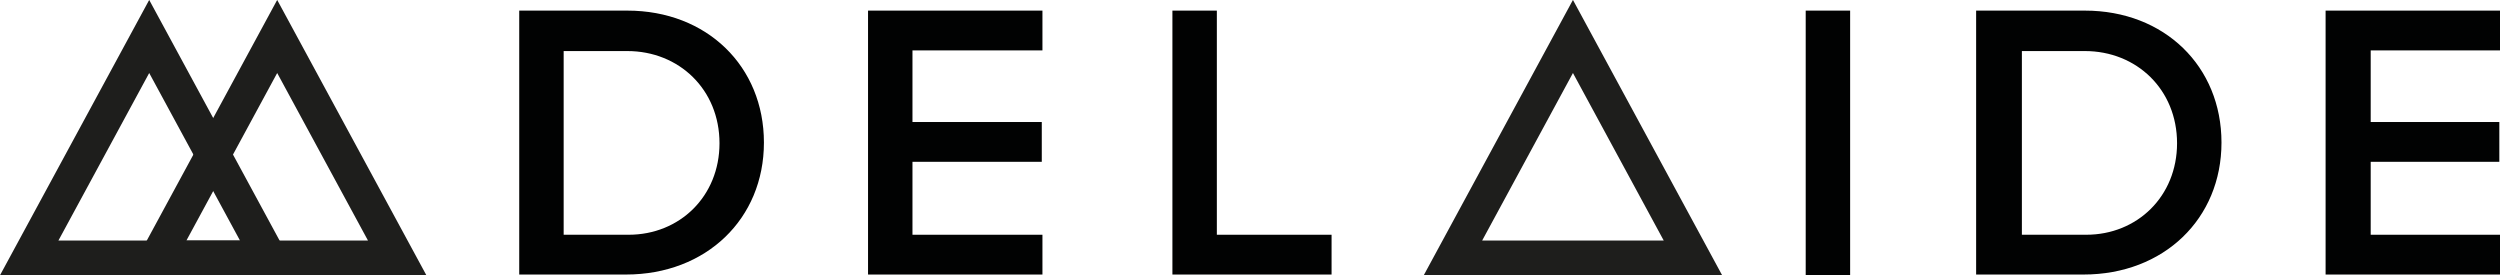 <?xml version="1.0" encoding="utf-8"?>
<!-- Generator: Adobe Illustrator 21.0.0, SVG Export Plug-In . SVG Version: 6.00 Build 0)  -->
<svg version="1.1" id="Calque_1" xmlns="http://www.w3.org/2000/svg" xmlns:xlink="http://www.w3.org/1999/xlink" x="0px" y="0px"
	 viewBox="0 0 377 41.5" style="enable-background:new 0 0 377 41.5;" xml:space="preserve">
<style type="text/css">
	.st0{fill:#010202;}
	.st1{fill:none;stroke:#1E1E1C;stroke-width:5.25;stroke-miterlimit:10;}
</style>
<g>
	<path class="st0" d="M94.6,1.6c12,0,20.6,8.4,20.6,19.9c0,11.5-8.7,19.9-20.8,19.9H78.3V1.6H94.6z M85,35.4h9.8
		c7.7,0,13.7-5.8,13.7-13.8c0-8.1-6.1-13.9-13.9-13.9H85V35.4z"/>
	<path class="st0" d="M200.8,35.3v6.1h-24V1.6h6.7v33.8H200.8z"/>
	<path class="st0" d="M272.3,41.4V1.6h6.7v39.9H272.3z"/>
	<path class="st0" d="M314.4,1.6c12,0,20.6,8.4,20.6,19.9c0,11.5-8.7,19.9-20.8,19.9h-16.2V1.6H314.4z M304.8,35.4h9.8
		c7.7,0,13.7-5.8,13.7-13.8c0-8.1-6.1-13.9-13.9-13.9h-9.5V35.4z"/>
	<g>
		<polygon class="st1" points="41.8,5.5 59.9,38.9 23.7,38.9 		"/>
		<polygon class="st1" points="22.5,5.5 40.6,38.9 4.4,38.9 		"/>
	</g>
	<polygon class="st1" points="237.2,5.5 255.3,38.9 219.1,38.9 	"/>
	<polygon class="st0" points="137.6,35.4 137.6,24.4 157.1,24.4 157.1,18.4 137.6,18.4 137.6,7.6 157.2,7.6 157.2,1.6 130.9,1.6 
		130.9,41.4 157.2,41.4 157.2,35.4 	"/>
	<polygon class="st0" points="357.5,35.4 357.5,24.4 376.9,24.4 376.9,18.4 357.5,18.4 357.5,7.6 377,7.6 377,1.6 350.7,1.6 
		350.7,41.4 377,41.4 377,35.4 	"/>
</g>
</svg>

